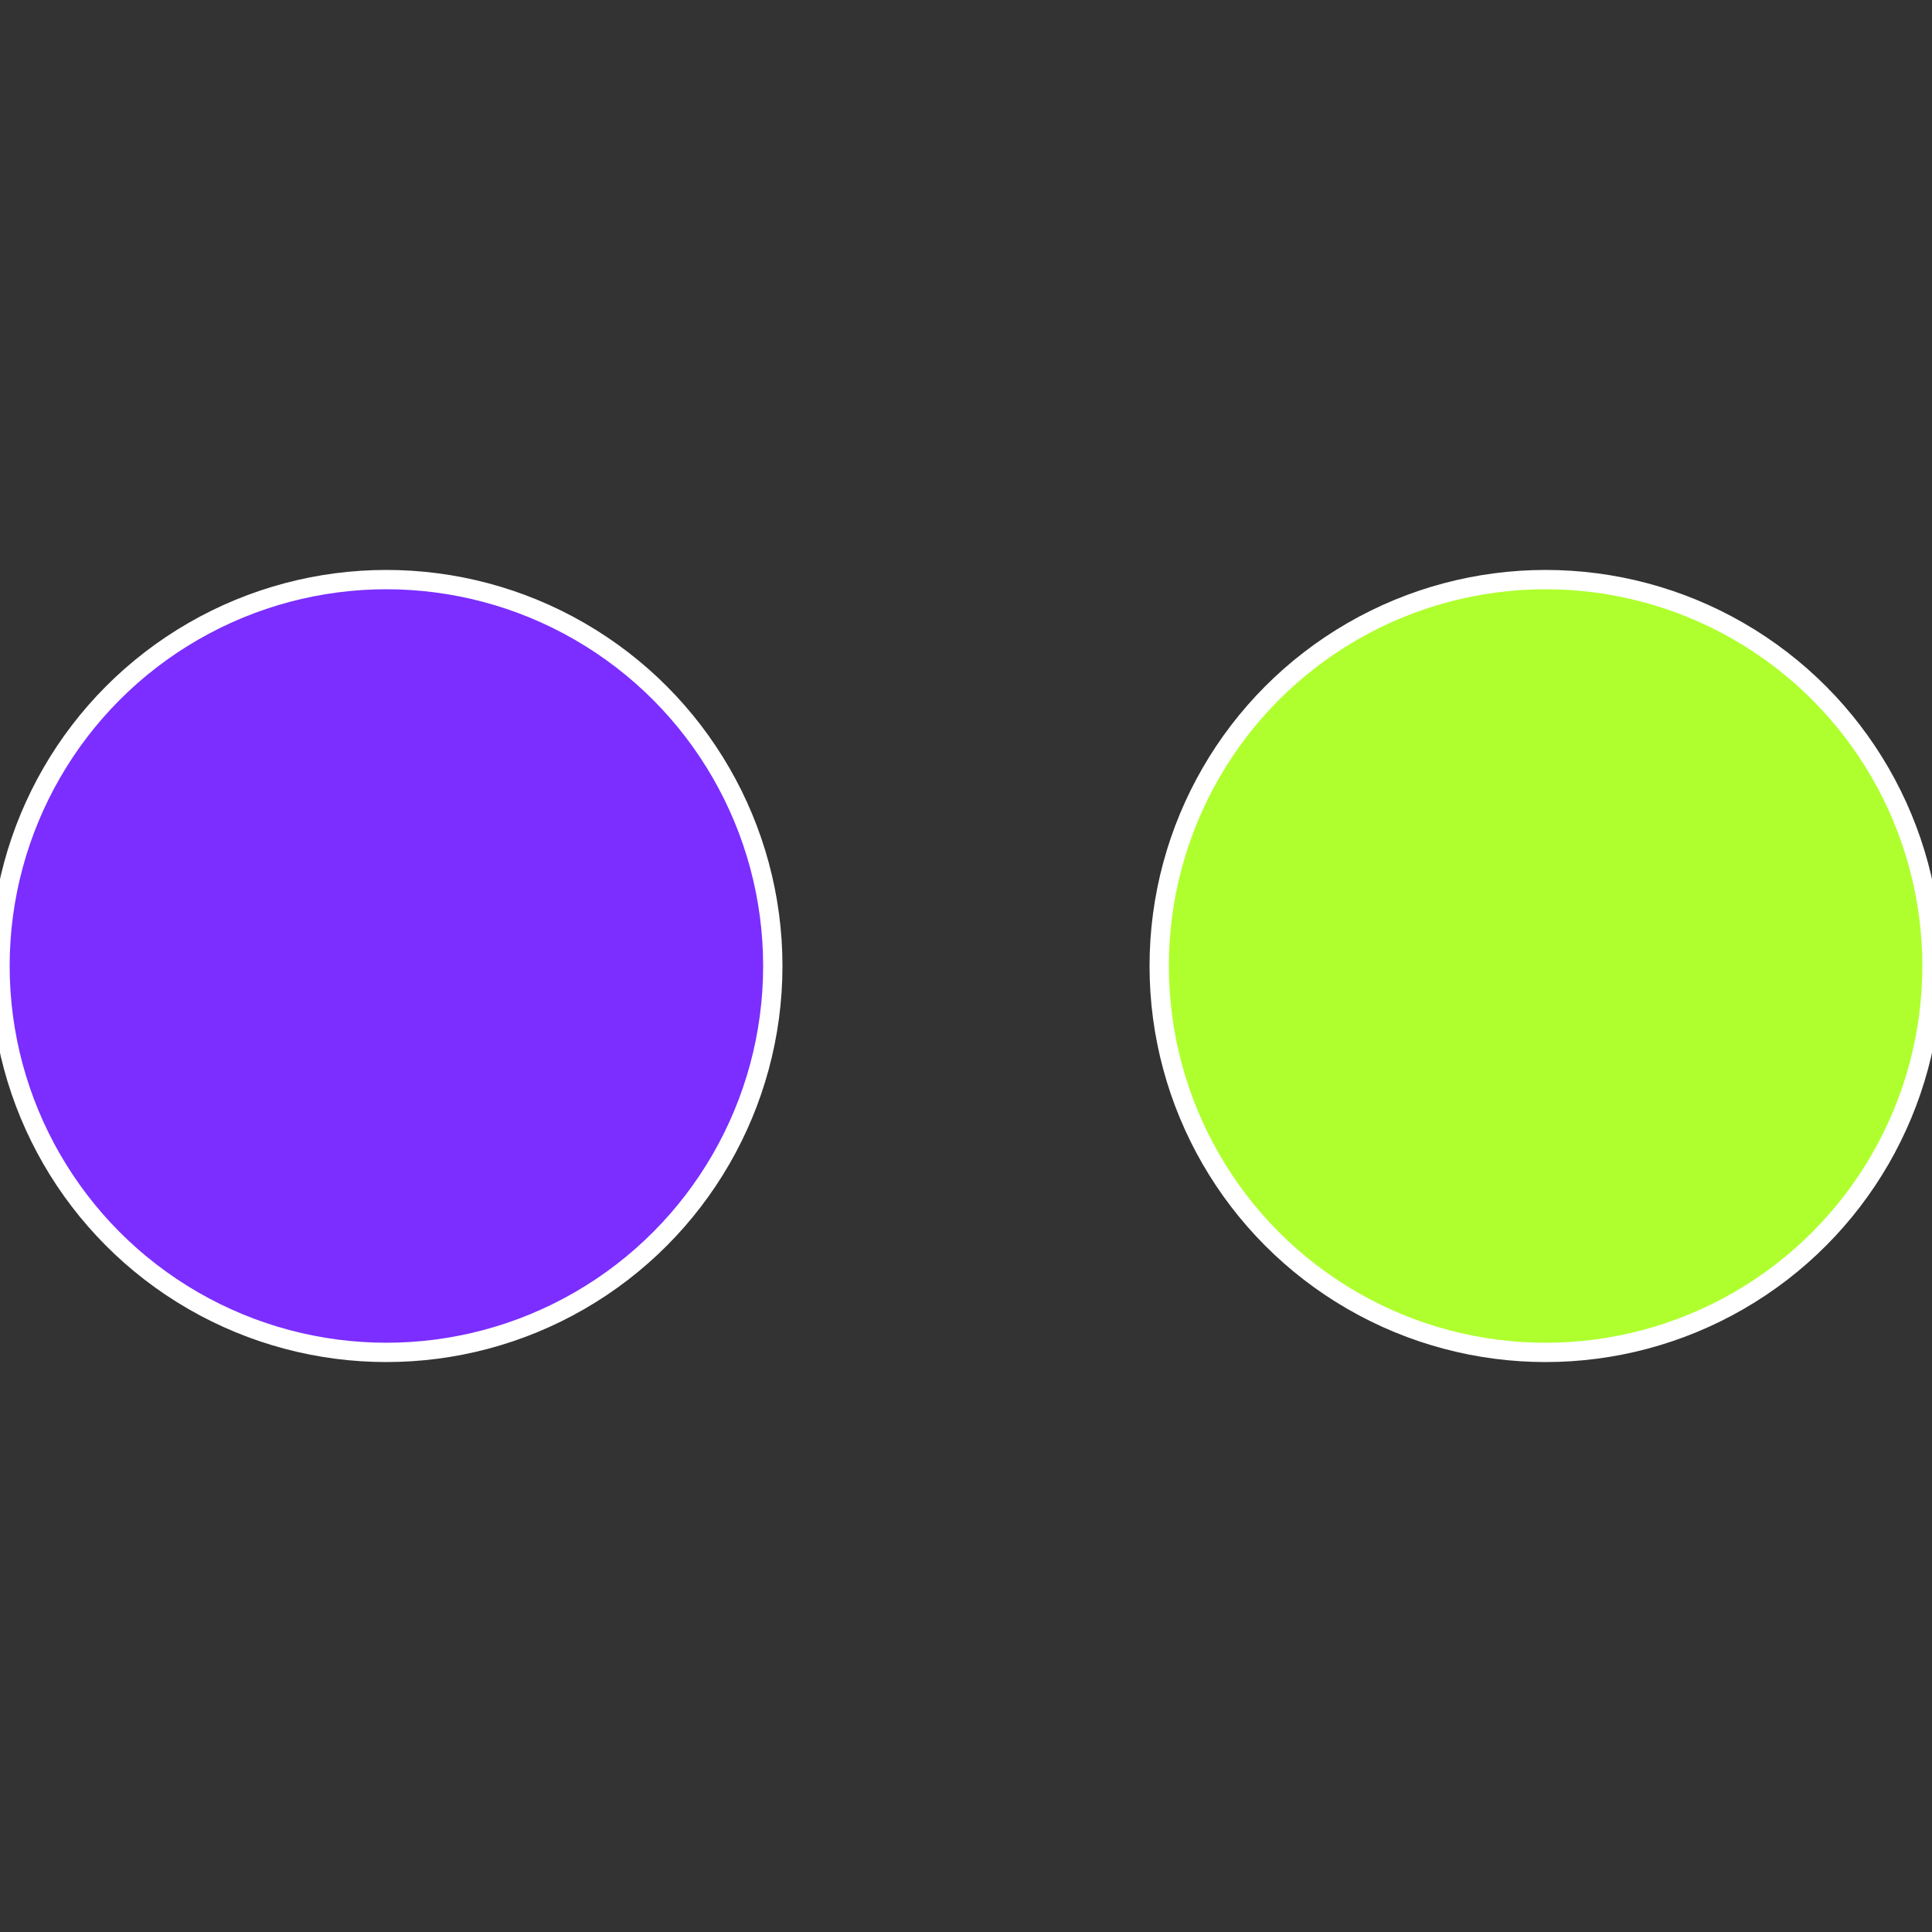 <?xml version="1.0" standalone="no"?>
<svg width="500" height="500" viewBox="-1 -1 2 2" xmlns="http://www.w3.org/2000/svg">
 
                <rect x="-1" y="-1" width="2" height="2" fill="#333333" stroke="none"/>
 
                <circle cx="0.6" cy="0" r="0.4" fill="#afff2e" stroke="#fff" stroke-width="1%" />
             
                <circle cx="-0.6" cy="7.3478807948841E-17" r="0.4" fill="#7b2eff" stroke="#fff" stroke-width="1%" />
            </svg>
